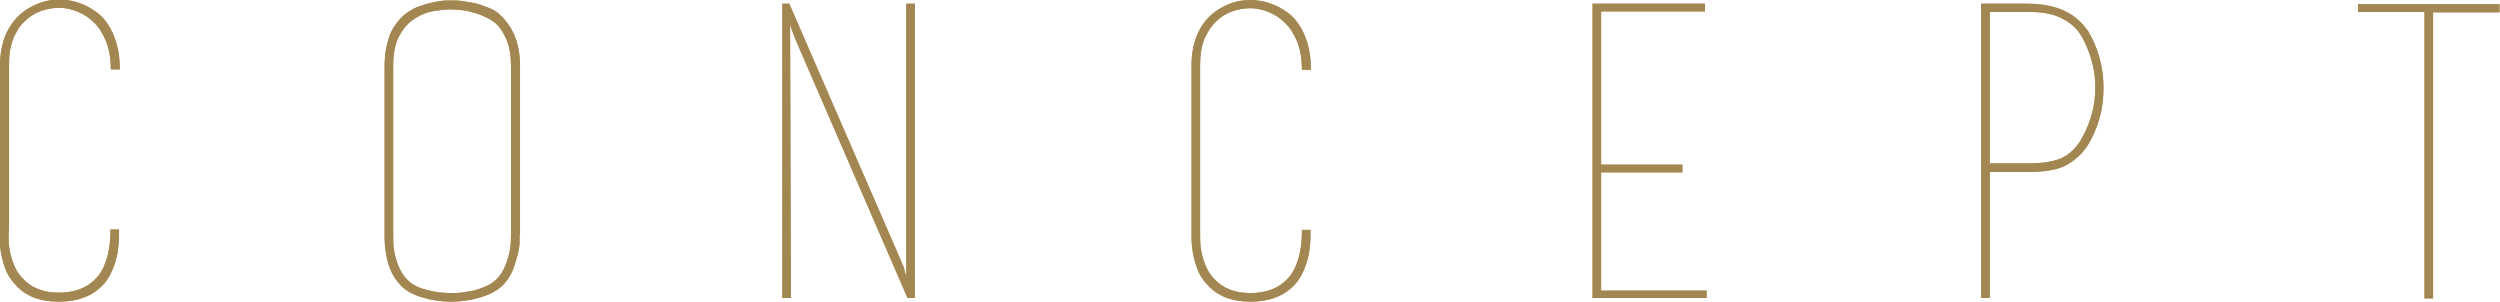 <?xml version="1.0" encoding="UTF-8"?>
<svg id="_レイヤー_2" data-name="レイヤー 2" xmlns="http://www.w3.org/2000/svg" width="60.91" height="7.37" viewBox="0 0 60.91 7.37">
  <g id="Design">
    <g>
      <g>
        <path d="M2.9,5.62v.15c0,.1-.01.21-.03.35-.02.14-.06.28-.12.43-.06.15-.14.29-.25.4-.26.27-.61.4-1.07.4s-.8-.13-1.04-.4c-.12-.12-.21-.26-.26-.4s-.09-.28-.11-.41-.03-.24-.02-.33c0-.09,0-.15,0-.17V1.6C0,1.07.16.66.48.36c.12-.11.27-.2.44-.27.17-.07.34-.1.52-.1.36,0,.68.12.97.35.16.14.29.33.38.57.09.24.13.5.13.78h-.22c0-.26-.04-.48-.11-.67-.08-.19-.17-.35-.3-.47-.12-.12-.26-.21-.41-.27s-.3-.09-.44-.09-.3.03-.45.08c-.15.06-.28.14-.39.25-.12.11-.21.26-.28.43-.07.18-.1.38-.1.62v4.06H.21c0,.17,0,.31.02.43s.05.24.1.37c.05.13.12.25.22.35.21.23.5.35.88.35s.69-.11.91-.35c.1-.1.17-.23.22-.36.05-.13.08-.26.1-.39.02-.12.03-.27.03-.44h.21Z" style="fill: #c9a063;"/>
        <path d="M12.66,5.71v.16c0,.09-.01.19-.04.31s-.07.25-.12.39c-.06.14-.14.27-.25.38-.13.13-.32.23-.56.3-.24.07-.47.1-.7.1s-.45-.03-.69-.1c-.24-.07-.42-.17-.54-.3-.11-.12-.2-.25-.25-.39-.06-.14-.09-.28-.11-.41-.02-.13-.03-.24-.03-.33V1.61c0-.26.04-.5.11-.71s.2-.38.36-.53c.07-.06.15-.11.24-.16.1-.05.2-.08.3-.11s.21-.05.32-.07c.11-.02.2-.02.3-.02.08,0,.18,0,.29.02s.22.03.33.06c.11.03.21.07.31.11.1.04.18.09.24.15.33.3.5.71.5,1.25v4.1ZM12.45,1.61c0-.23-.03-.43-.09-.59-.06-.16-.14-.3-.24-.41-.07-.07-.15-.12-.24-.17-.1-.05-.19-.09-.3-.12-.1-.03-.21-.06-.31-.07-.11-.01-.2-.02-.28-.02-.15,0-.31.02-.48.05-.17.04-.32.11-.46.21-.14.1-.25.24-.34.42-.09.18-.13.42-.13.71v4.05c0,.16,0,.31.02.42.02.12.05.24.1.37.05.13.12.25.22.35.1.11.26.2.47.25.21.06.41.08.6.08.1,0,.2,0,.31-.02s.21-.03.31-.06.2-.07.28-.11.15-.09.21-.15c.1-.1.17-.22.22-.35.05-.12.08-.24.1-.35s.03-.24.03-.39V1.61Z" style="fill: #c9a063;"/>
        <path d="M19.27,7.26h-.21V.09h.17l2.73,6.28c.04.09.07.16.08.22s.03.1.04.13V.09h.21v7.17h-.18l-2.7-6.23s-.04-.1-.08-.2c-.04-.1-.07-.18-.08-.24l.02,6.68ZM19.2.09h-.07.07ZM22.23,7.26h-.07.07Z" style="fill: #c9a063;"/>
        <path d="M31.93,5.62v.15c0,.1-.01.21-.03.35-.02.14-.06.28-.12.43-.06.15-.14.29-.25.4-.26.27-.61.4-1.06.4s-.8-.13-1.04-.4c-.12-.12-.21-.26-.26-.4s-.09-.28-.11-.41c-.02-.13-.03-.24-.03-.33,0-.09,0-.15,0-.17V1.6c0-.53.16-.94.47-1.23.12-.11.27-.2.44-.27.17-.07.34-.1.52-.1.35,0,.68.12.97.35.16.14.29.33.38.57.09.24.13.5.13.78h-.22c0-.26-.04-.48-.11-.67-.08-.19-.17-.35-.3-.47-.12-.12-.26-.21-.41-.27s-.3-.09-.44-.09-.3.03-.45.08c-.15.06-.28.14-.39.25s-.21.26-.28.43c-.07.18-.1.38-.1.62v4.06h0c0,.17,0,.31.02.43.02.12.05.24.1.37.05.13.12.25.22.35.21.23.5.35.88.35s.69-.11.91-.35c.1-.1.17-.23.22-.36.05-.13.08-.26.1-.39.02-.12.03-.27.03-.44h.21Z" style="fill: #c9a063;"/>
        <path d="M41.58,7.07v.19h-2.78V.09h2.74v.19h-2.53v3.73h1.98v.19h-1.98v2.88h2.57Z" style="fill: #c9a063;"/>
        <path d="M50.86.73c.12.2.22.42.29.67.07.25.1.5.1.74s-.03.51-.1.75-.17.47-.29.66c-.14.21-.32.37-.53.48s-.52.16-.92.16h-.93v3.07h-.21V.09h1.13c.35,0,.65.06.89.17.24.11.42.27.56.47ZM50.68,3.44c.11-.18.2-.38.27-.61.07-.23.1-.46.1-.7s-.03-.46-.1-.69c-.07-.23-.15-.43-.27-.61-.11-.17-.27-.3-.48-.4-.21-.1-.47-.14-.79-.14h-.93v3.69h.93c.38,0,.66-.05.84-.14s.32-.23.43-.4Z" style="fill: #c9a063;"/>
        <path d="M59.09.29h-1.64V.1h3.45v.2h0s-1.62,0-1.62,0v6.97h-.21V.29Z" style="fill: #c9a063;"/>
      </g>
      <g>
        <path d="M2.9,5.62v.15c0,.1-.01.21-.03.35-.02.14-.06.28-.12.43-.06.15-.14.29-.25.4-.26.27-.61.4-1.07.4s-.8-.13-1.04-.4c-.12-.12-.21-.26-.26-.4s-.09-.28-.11-.41-.03-.24-.02-.33c0-.09,0-.15,0-.17V1.6C0,1.07.16.66.48.36c.12-.11.27-.2.44-.27.17-.07.34-.1.52-.1.36,0,.68.12.97.35.16.14.29.33.38.57.09.24.13.5.13.78h-.22c0-.26-.04-.48-.11-.67-.08-.19-.17-.35-.3-.47-.12-.12-.26-.21-.41-.27s-.3-.09-.44-.09-.3.03-.45.08c-.15.06-.28.14-.39.25-.12.11-.21.26-.28.43-.07.18-.1.38-.1.62v4.06H.21c0,.17,0,.31.02.43s.05.24.1.37c.05.13.12.25.22.35.21.23.5.35.88.35s.69-.11.91-.35c.1-.1.17-.23.22-.36.05-.13.08-.26.1-.39.02-.12.03-.27.03-.44h.21Z" style="fill: #a38752;"/>
        <path d="M12.66,5.71v.16c0,.09-.01.19-.04.31s-.07.25-.12.39c-.06.14-.14.27-.25.38-.13.13-.32.23-.56.3-.24.07-.47.1-.7.1s-.45-.03-.69-.1c-.24-.07-.42-.17-.54-.3-.11-.12-.2-.25-.25-.39-.06-.14-.09-.28-.11-.41-.02-.13-.03-.24-.03-.33V1.61c0-.26.04-.5.11-.71s.2-.38.36-.53c.07-.06.15-.11.24-.16.1-.05.2-.08.3-.11s.21-.05.32-.07c.11-.02.2-.02.3-.02.08,0,.18,0,.29.02s.22.03.33.06c.11.03.21.07.31.11.1.04.18.09.24.15.33.3.5.71.5,1.25v4.1ZM12.45,1.61c0-.23-.03-.43-.09-.59-.06-.16-.14-.3-.24-.41-.07-.07-.15-.12-.24-.17-.1-.05-.19-.09-.3-.12-.1-.03-.21-.06-.31-.07-.11-.01-.2-.02-.28-.02-.15,0-.31.02-.48.05-.17.04-.32.11-.46.21-.14.1-.25.24-.34.42-.09.18-.13.42-.13.71v4.05c0,.16,0,.31.02.42.02.12.05.24.1.37.05.13.12.25.22.35.1.11.26.2.47.25.21.06.41.08.6.08.1,0,.2,0,.31-.02s.21-.03.31-.06.2-.07.28-.11.15-.09.21-.15c.1-.1.17-.22.22-.35.05-.12.08-.24.1-.35s.03-.24.03-.39V1.61Z" style="fill: #a38752;"/>
        <path d="M19.27,7.26h-.21V.09h.17l2.73,6.28c.04.09.07.16.08.22s.03.1.04.13V.09h.21v7.17h-.18l-2.7-6.23s-.04-.1-.08-.2c-.04-.1-.07-.18-.08-.24l.02,6.68ZM19.2.09h-.07.07ZM22.23,7.26h-.07.07Z" style="fill: #a38752;"/>
        <path d="M31.93,5.62v.15c0,.1-.01.21-.03.35-.02.14-.06.28-.12.43-.06.15-.14.29-.25.4-.26.27-.61.4-1.06.4s-.8-.13-1.04-.4c-.12-.12-.21-.26-.26-.4s-.09-.28-.11-.41c-.02-.13-.03-.24-.03-.33,0-.09,0-.15,0-.17V1.6c0-.53.16-.94.47-1.23.12-.11.27-.2.44-.27.17-.07.34-.1.52-.1.35,0,.68.12.97.35.16.14.29.33.38.57.09.24.13.5.13.78h-.22c0-.26-.04-.48-.11-.67-.08-.19-.17-.35-.3-.47-.12-.12-.26-.21-.41-.27s-.3-.09-.44-.09-.3.03-.45.08c-.15.06-.28.14-.39.25s-.21.26-.28.43c-.07.18-.1.38-.1.62v4.06h0c0,.17,0,.31.02.43.02.12.05.24.1.37.05.13.12.25.22.35.21.23.5.35.88.35s.69-.11.91-.35c.1-.1.17-.23.22-.36.05-.13.08-.26.1-.39.02-.12.03-.27.03-.44h.21Z" style="fill: #a38752;"/>
        <path d="M41.58,7.07v.19h-2.78V.09h2.74v.19h-2.53v3.73h1.98v.19h-1.98v2.88h2.57Z" style="fill: #a38752;"/>
        <path d="M50.86.73c.12.2.22.42.29.67.07.25.1.5.1.74s-.03.51-.1.75-.17.47-.29.66c-.14.21-.32.37-.53.48s-.52.16-.92.16h-.93v3.07h-.21V.09h1.13c.35,0,.65.06.89.17.24.11.42.27.56.47ZM50.68,3.44c.11-.18.2-.38.27-.61.07-.23.1-.46.1-.7s-.03-.46-.1-.69c-.07-.23-.15-.43-.27-.61-.11-.17-.27-.3-.48-.4-.21-.1-.47-.14-.79-.14h-.93v3.69h.93c.38,0,.66-.05.84-.14s.32-.23.43-.4Z" style="fill: #a38752;"/>
        <path d="M59.09.29h-1.64V.1h3.45v.2h0s-1.62,0-1.62,0v6.97h-.21V.29Z" style="fill: #a38752;"/>
      </g>
    </g>
  </g>
</svg>